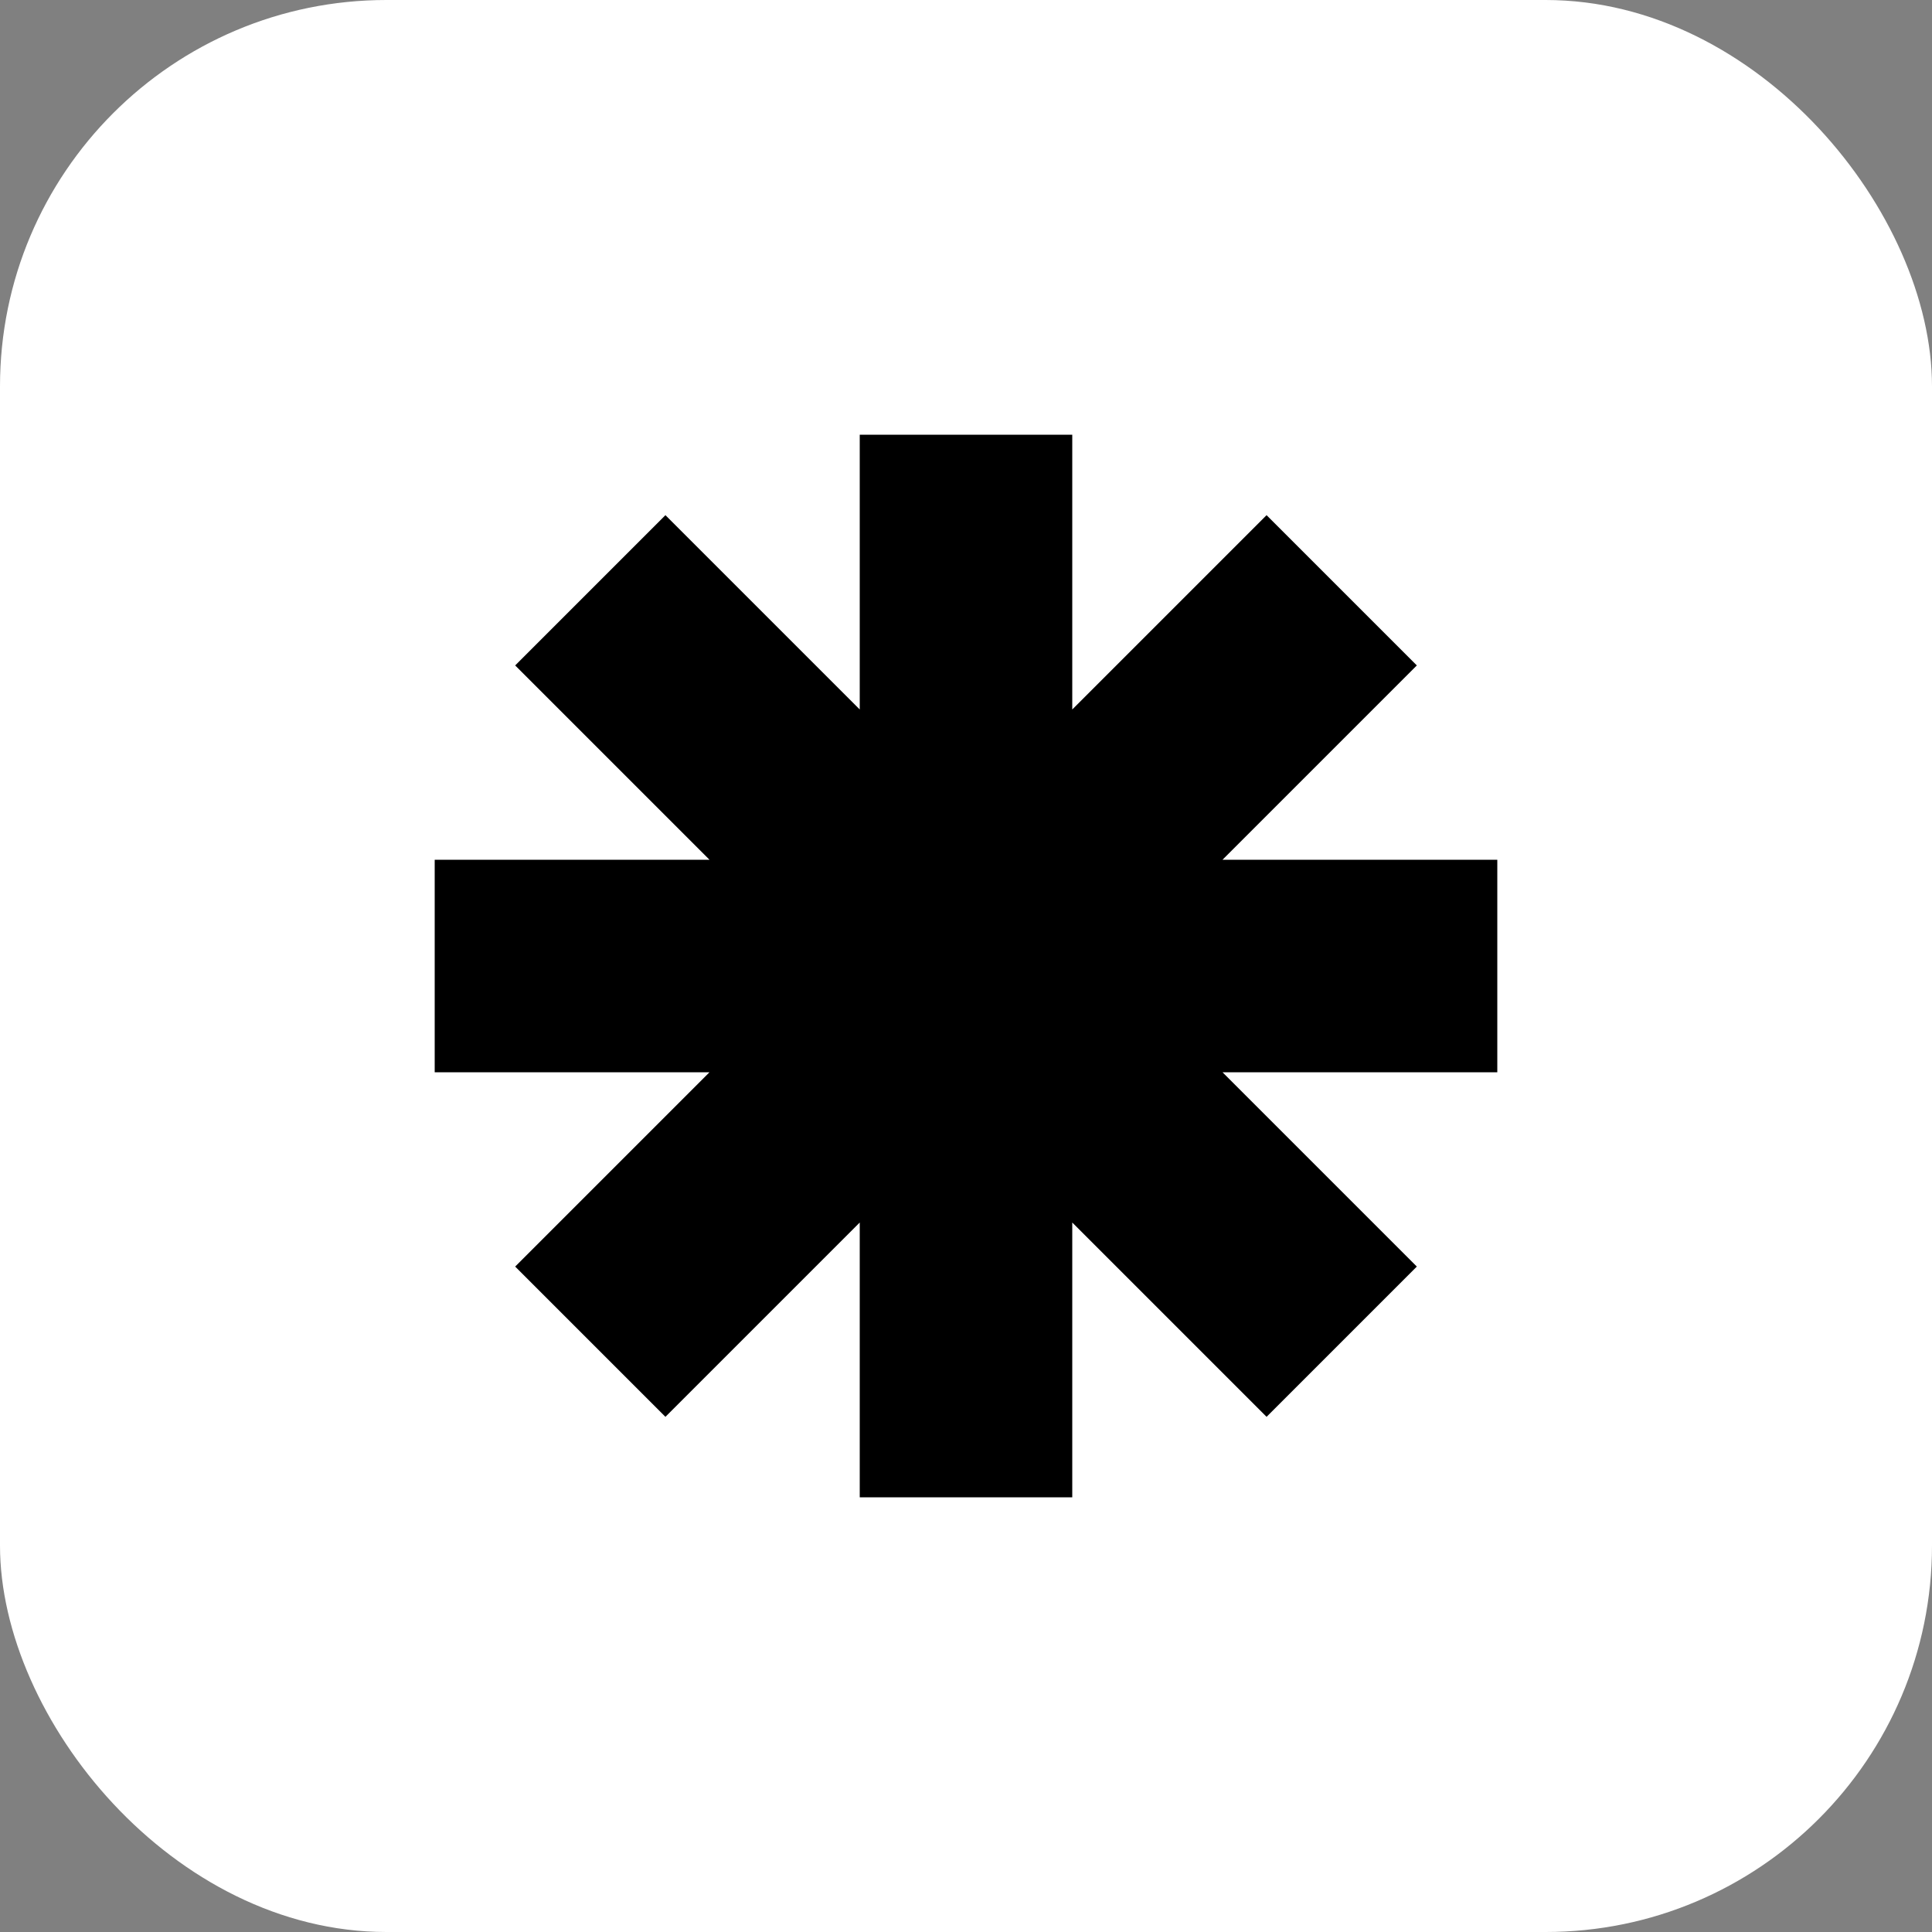 <svg width="40" height="40" viewBox="0 0 40 40" fill="none" xmlns="http://www.w3.org/2000/svg">
<rect x="0" y="0" width="40" height="40" fill="#808080" stroke="none"/>
<rect width="40" height="40" rx="8" fill="white"/>
<g clip-path="url(#clip0_208_2803)">
<path fill-rule="evenodd" clip-rule="evenodd" d="M22.2 9H17.8V14.689L13.777 10.666L10.666 13.777L14.689 17.8H9V22.2H14.689L10.666 26.223L13.777 29.334L17.8 25.311V31H22.2V25.311L26.223 29.334L29.334 26.223L25.311 22.2H31V17.8H25.311L29.334 13.777L26.223 10.666L22.2 14.689V9Z" fill="black"/>
</g>
<defs>
<clipPath id="clip0_208_2803">
<rect width="22" height="22" fill="white" transform="translate(9 9)"/>
</clipPath>
</defs>
</svg>
